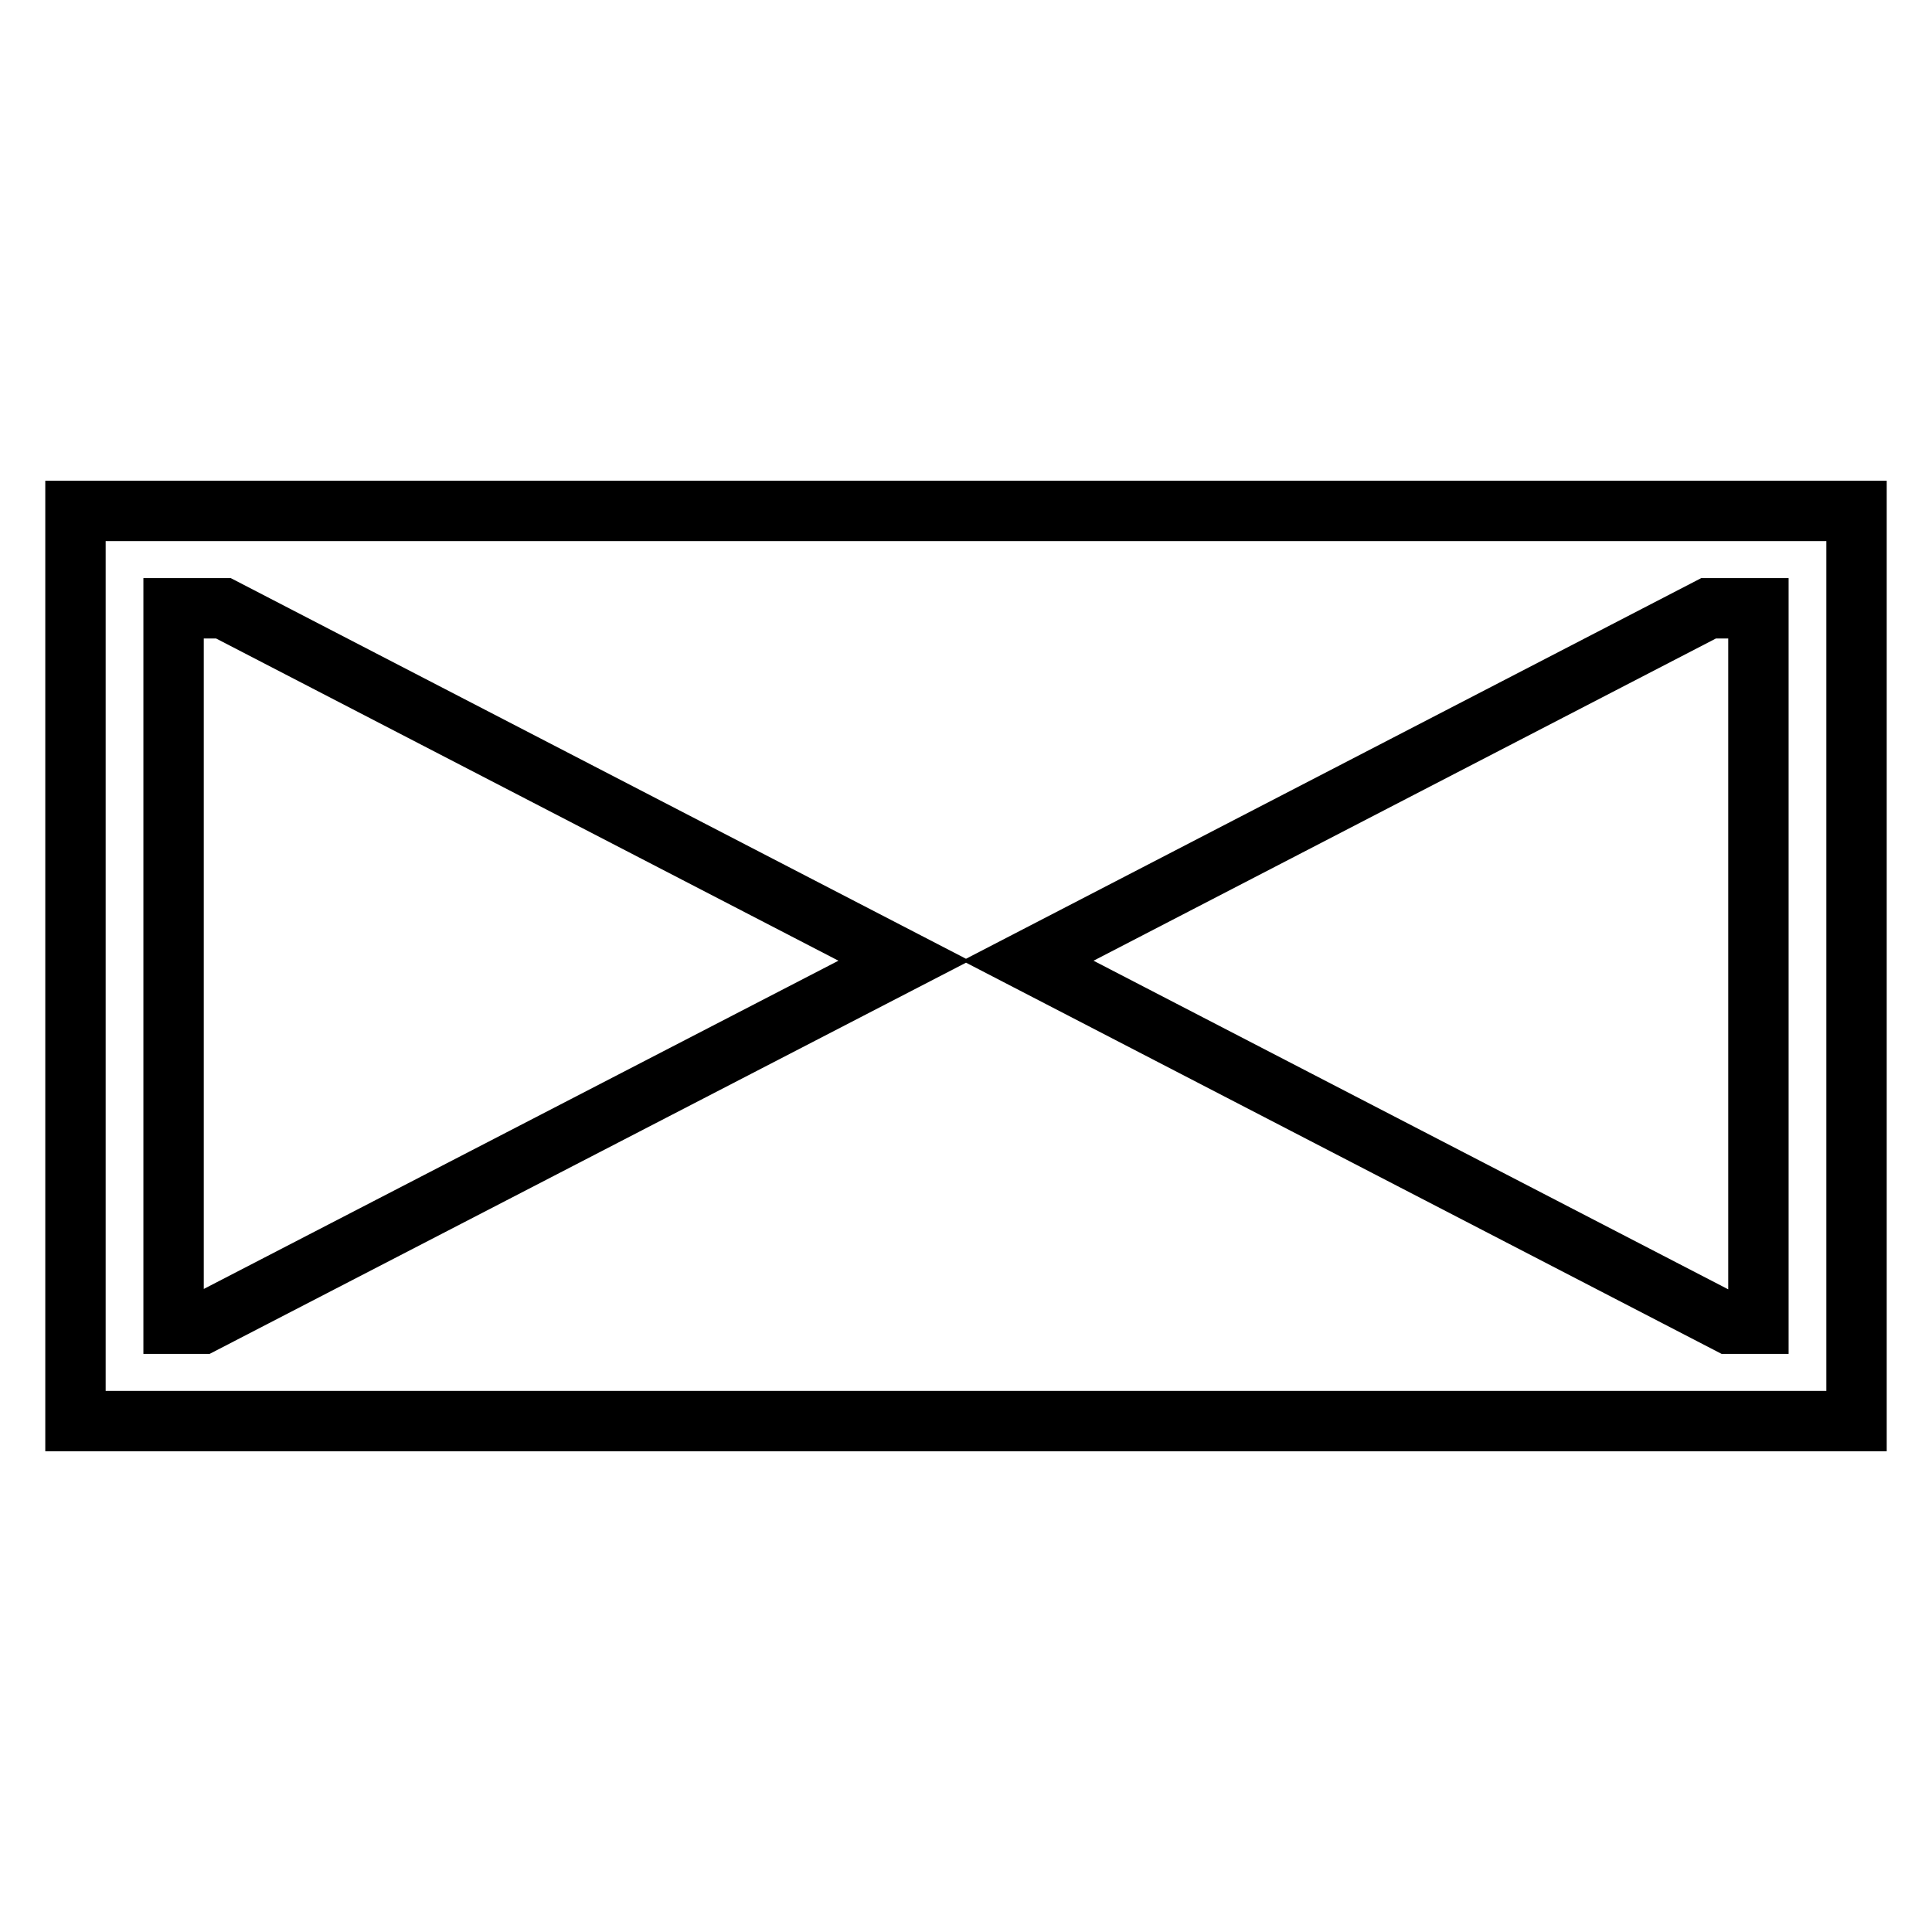 <?xml version="1.0" encoding="utf-8"?>
<!-- Svg Vector Icons : http://www.onlinewebfonts.com/icon -->
<!DOCTYPE svg PUBLIC "-//W3C//DTD SVG 1.1//EN" "http://www.w3.org/Graphics/SVG/1.1/DTD/svg11.dtd">
<svg version="1.1" xmlns="http://www.w3.org/2000/svg" xmlns:xlink="http://www.w3.org/1999/xlink" x="0px" y="0px" viewBox="0 0 256 256" enable-background="new 0 0 256 256" xml:space="preserve">
<g> <path stroke-width="8" fill-opacity="0" stroke="#000000"  d="M10,188.3V67.7h236v120.6H10z M23,80.6v94.8h3.8l93-48.1L29.6,80.6H23z M233,80.6h-6.6l-90.2,46.7 l92.9,48.1h3.9V80.6z"/></g>
</svg>